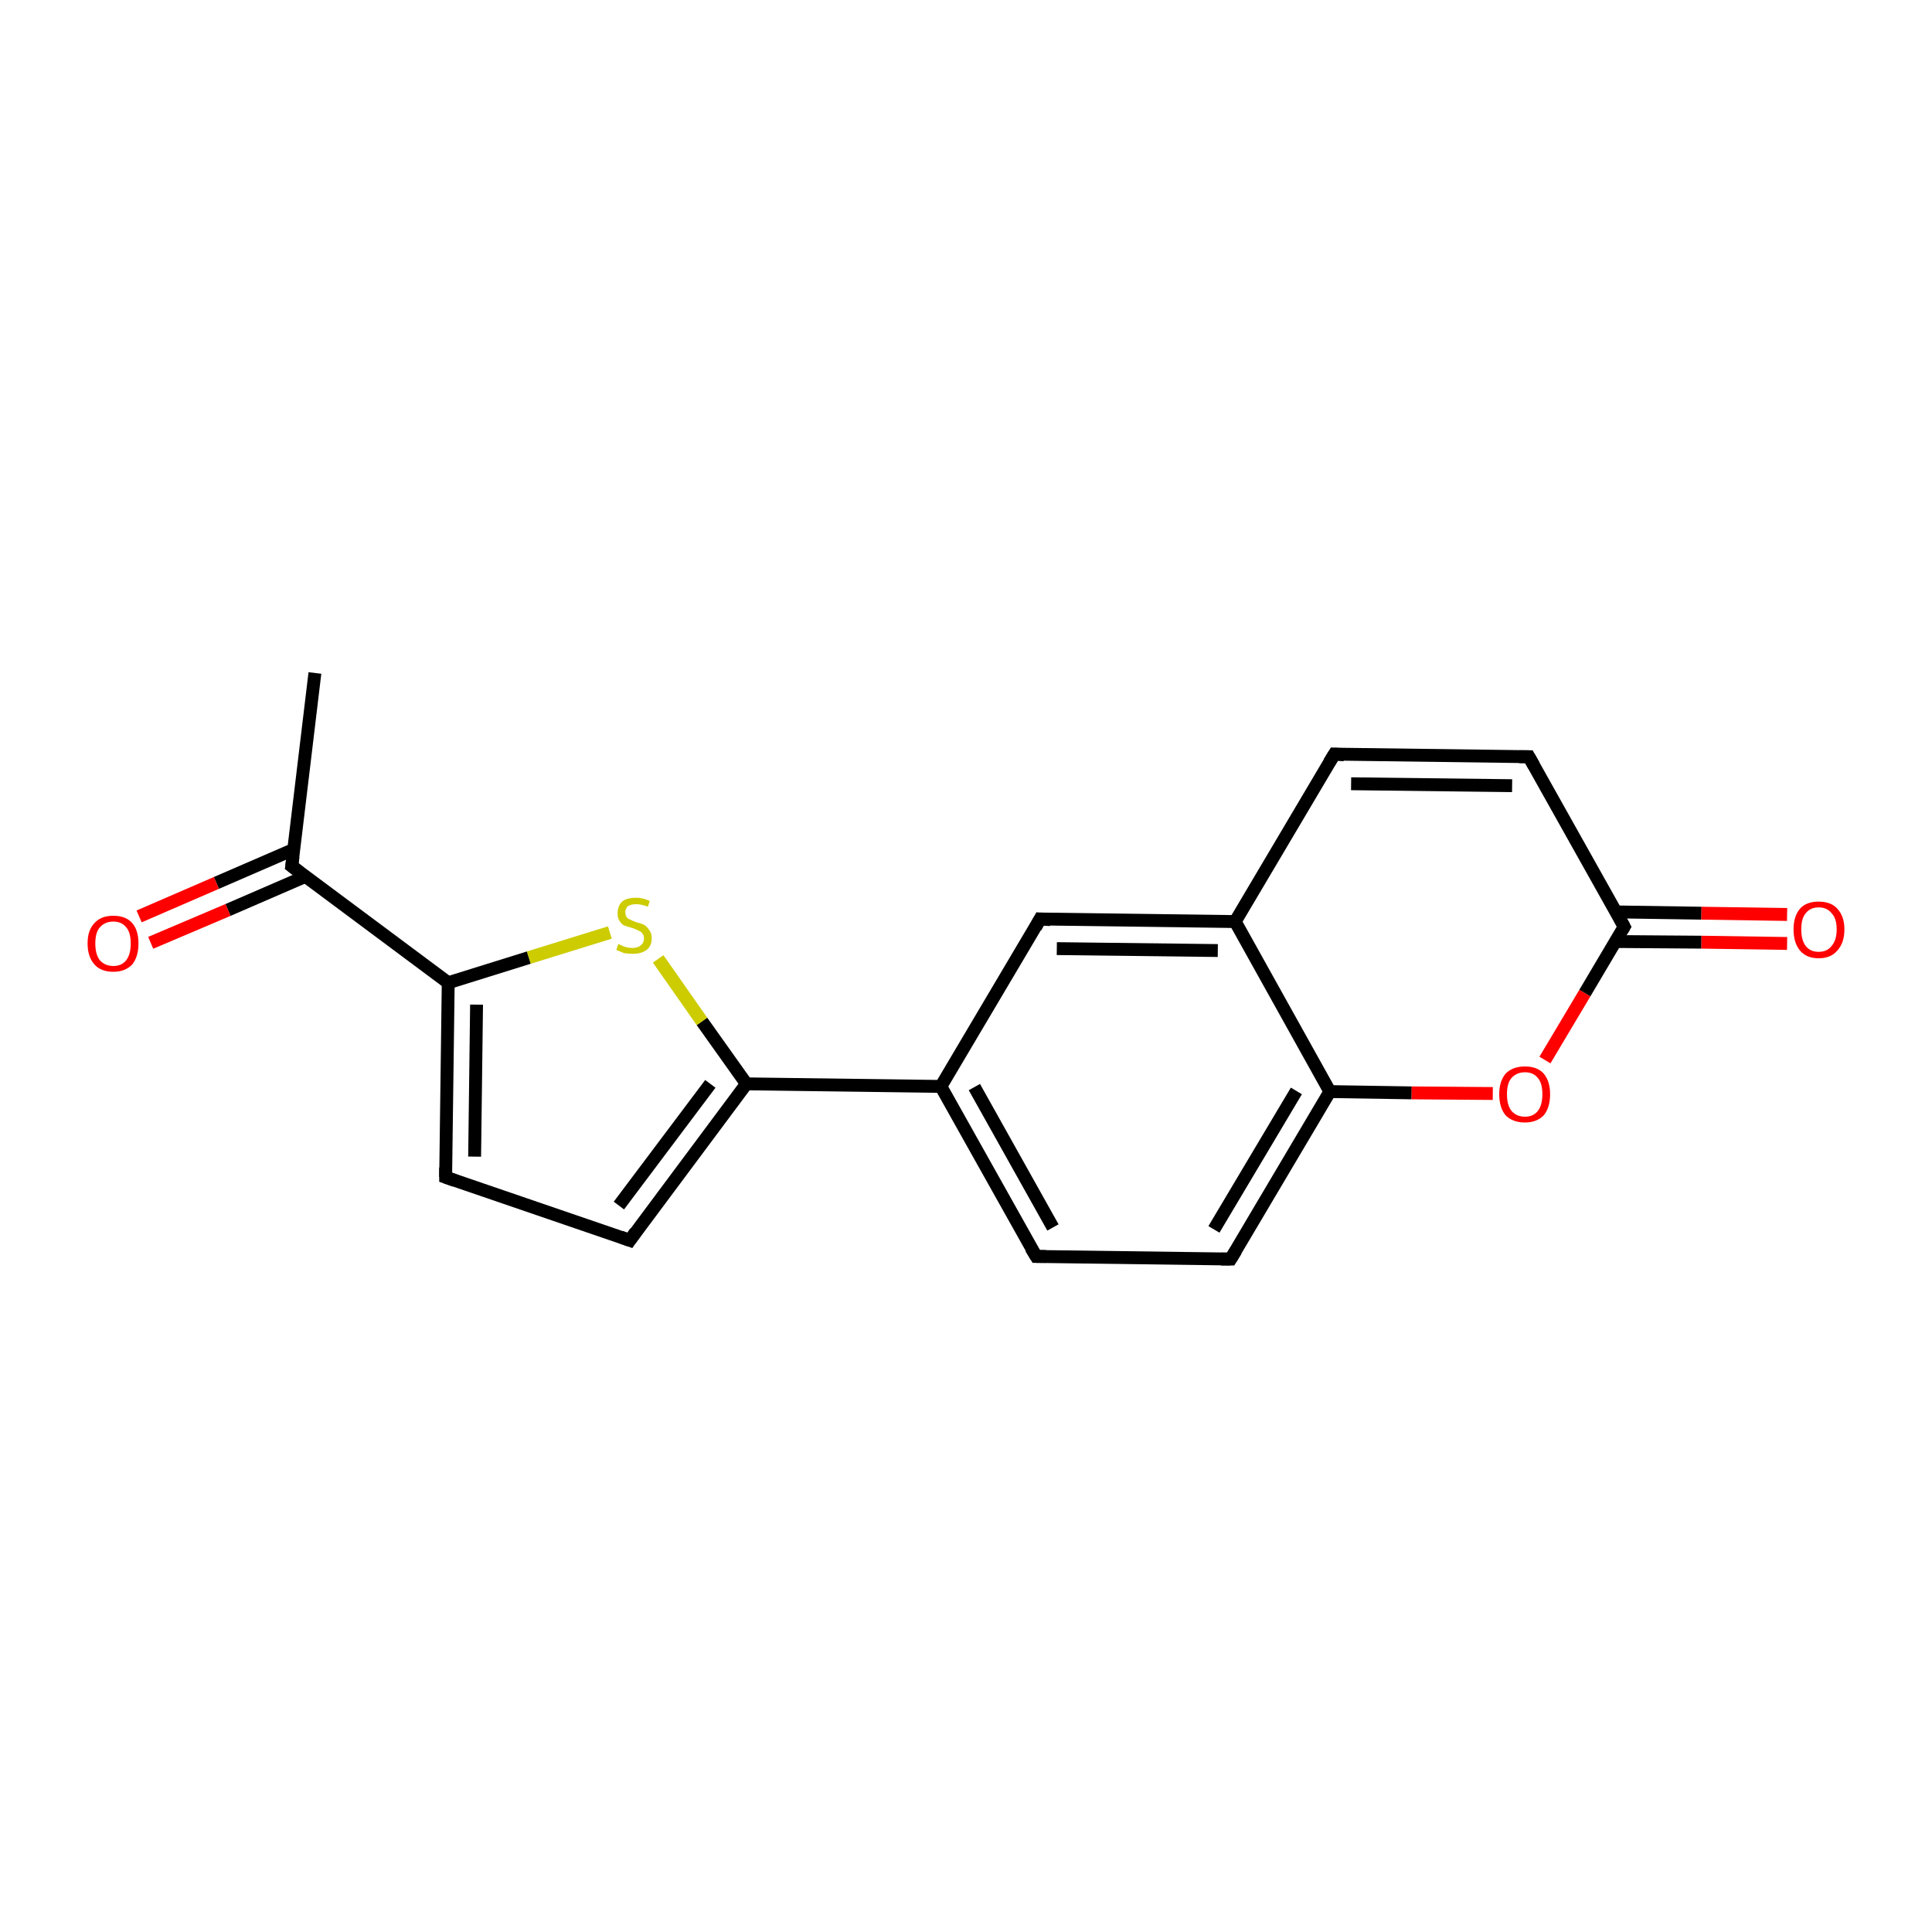 <?xml version='1.0' encoding='iso-8859-1'?>
<svg version='1.1' baseProfile='full'
              xmlns='http://www.w3.org/2000/svg'
                      xmlns:rdkit='http://www.rdkit.org/xml'
                      xmlns:xlink='http://www.w3.org/1999/xlink'
                  xml:space='preserve'
width='300px' height='300px' viewBox='0 0 300 300'>
<!-- END OF HEADER -->
<rect style='opacity:1.0;fill:#FFFFFF;stroke:none' width='300.0' height='300.0' x='0.0' y='0.0'> </rect>
<path class='bond-0 atom-0 atom-1' d='M 48.9,104.5 L 45.3,134.5' style='fill:none;fill-rule:evenodd;stroke:#000000;stroke-width:2.0px;stroke-linecap:butt;stroke-linejoin:miter;stroke-opacity:1' />
<path class='bond-1 atom-1 atom-2' d='M 45.6,131.9 L 33.6,137.1' style='fill:none;fill-rule:evenodd;stroke:#000000;stroke-width:2.0px;stroke-linecap:butt;stroke-linejoin:miter;stroke-opacity:1' />
<path class='bond-1 atom-1 atom-2' d='M 33.6,137.1 L 21.6,142.3' style='fill:none;fill-rule:evenodd;stroke:#FF0000;stroke-width:2.0px;stroke-linecap:butt;stroke-linejoin:miter;stroke-opacity:1' />
<path class='bond-1 atom-1 atom-2' d='M 47.4,136.1 L 35.4,141.3' style='fill:none;fill-rule:evenodd;stroke:#000000;stroke-width:2.0px;stroke-linecap:butt;stroke-linejoin:miter;stroke-opacity:1' />
<path class='bond-1 atom-1 atom-2' d='M 35.4,141.3 L 23.4,146.4' style='fill:none;fill-rule:evenodd;stroke:#FF0000;stroke-width:2.0px;stroke-linecap:butt;stroke-linejoin:miter;stroke-opacity:1' />
<path class='bond-2 atom-1 atom-3' d='M 45.3,134.5 L 69.6,152.6' style='fill:none;fill-rule:evenodd;stroke:#000000;stroke-width:2.0px;stroke-linecap:butt;stroke-linejoin:miter;stroke-opacity:1' />
<path class='bond-3 atom-3 atom-4' d='M 69.6,152.6 L 69.2,182.8' style='fill:none;fill-rule:evenodd;stroke:#000000;stroke-width:2.0px;stroke-linecap:butt;stroke-linejoin:miter;stroke-opacity:1' />
<path class='bond-3 atom-3 atom-4' d='M 74.0,156.0 L 73.7,179.6' style='fill:none;fill-rule:evenodd;stroke:#000000;stroke-width:2.0px;stroke-linecap:butt;stroke-linejoin:miter;stroke-opacity:1' />
<path class='bond-4 atom-4 atom-5' d='M 69.2,182.8 L 97.8,192.6' style='fill:none;fill-rule:evenodd;stroke:#000000;stroke-width:2.0px;stroke-linecap:butt;stroke-linejoin:miter;stroke-opacity:1' />
<path class='bond-5 atom-5 atom-6' d='M 97.8,192.6 L 115.9,168.3' style='fill:none;fill-rule:evenodd;stroke:#000000;stroke-width:2.0px;stroke-linecap:butt;stroke-linejoin:miter;stroke-opacity:1' />
<path class='bond-5 atom-5 atom-6' d='M 96.1,187.2 L 110.3,168.3' style='fill:none;fill-rule:evenodd;stroke:#000000;stroke-width:2.0px;stroke-linecap:butt;stroke-linejoin:miter;stroke-opacity:1' />
<path class='bond-6 atom-6 atom-7' d='M 115.9,168.3 L 109.0,158.6' style='fill:none;fill-rule:evenodd;stroke:#000000;stroke-width:2.0px;stroke-linecap:butt;stroke-linejoin:miter;stroke-opacity:1' />
<path class='bond-6 atom-6 atom-7' d='M 109.0,158.6 L 102.2,148.9' style='fill:none;fill-rule:evenodd;stroke:#CCCC00;stroke-width:2.0px;stroke-linecap:butt;stroke-linejoin:miter;stroke-opacity:1' />
<path class='bond-7 atom-6 atom-8' d='M 115.9,168.3 L 146.1,168.7' style='fill:none;fill-rule:evenodd;stroke:#000000;stroke-width:2.0px;stroke-linecap:butt;stroke-linejoin:miter;stroke-opacity:1' />
<path class='bond-8 atom-8 atom-9' d='M 146.1,168.7 L 160.9,195.1' style='fill:none;fill-rule:evenodd;stroke:#000000;stroke-width:2.0px;stroke-linecap:butt;stroke-linejoin:miter;stroke-opacity:1' />
<path class='bond-8 atom-8 atom-9' d='M 151.3,168.8 L 163.5,190.6' style='fill:none;fill-rule:evenodd;stroke:#000000;stroke-width:2.0px;stroke-linecap:butt;stroke-linejoin:miter;stroke-opacity:1' />
<path class='bond-9 atom-9 atom-10' d='M 160.9,195.1 L 191.1,195.5' style='fill:none;fill-rule:evenodd;stroke:#000000;stroke-width:2.0px;stroke-linecap:butt;stroke-linejoin:miter;stroke-opacity:1' />
<path class='bond-10 atom-10 atom-11' d='M 191.1,195.5 L 206.5,169.5' style='fill:none;fill-rule:evenodd;stroke:#000000;stroke-width:2.0px;stroke-linecap:butt;stroke-linejoin:miter;stroke-opacity:1' />
<path class='bond-10 atom-10 atom-11' d='M 188.5,190.9 L 201.3,169.4' style='fill:none;fill-rule:evenodd;stroke:#000000;stroke-width:2.0px;stroke-linecap:butt;stroke-linejoin:miter;stroke-opacity:1' />
<path class='bond-11 atom-11 atom-12' d='M 206.5,169.5 L 219.2,169.7' style='fill:none;fill-rule:evenodd;stroke:#000000;stroke-width:2.0px;stroke-linecap:butt;stroke-linejoin:miter;stroke-opacity:1' />
<path class='bond-11 atom-11 atom-12' d='M 219.2,169.7 L 231.8,169.8' style='fill:none;fill-rule:evenodd;stroke:#FF0000;stroke-width:2.0px;stroke-linecap:butt;stroke-linejoin:miter;stroke-opacity:1' />
<path class='bond-12 atom-12 atom-13' d='M 239.9,164.6 L 246.1,154.2' style='fill:none;fill-rule:evenodd;stroke:#FF0000;stroke-width:2.0px;stroke-linecap:butt;stroke-linejoin:miter;stroke-opacity:1' />
<path class='bond-12 atom-12 atom-13' d='M 246.1,154.2 L 252.2,143.9' style='fill:none;fill-rule:evenodd;stroke:#000000;stroke-width:2.0px;stroke-linecap:butt;stroke-linejoin:miter;stroke-opacity:1' />
<path class='bond-13 atom-13 atom-14' d='M 250.9,146.2 L 264.2,146.3' style='fill:none;fill-rule:evenodd;stroke:#000000;stroke-width:2.0px;stroke-linecap:butt;stroke-linejoin:miter;stroke-opacity:1' />
<path class='bond-13 atom-13 atom-14' d='M 264.2,146.3 L 277.5,146.5' style='fill:none;fill-rule:evenodd;stroke:#FF0000;stroke-width:2.0px;stroke-linecap:butt;stroke-linejoin:miter;stroke-opacity:1' />
<path class='bond-13 atom-13 atom-14' d='M 250.9,141.6 L 264.2,141.8' style='fill:none;fill-rule:evenodd;stroke:#000000;stroke-width:2.0px;stroke-linecap:butt;stroke-linejoin:miter;stroke-opacity:1' />
<path class='bond-13 atom-13 atom-14' d='M 264.2,141.8 L 277.5,142.0' style='fill:none;fill-rule:evenodd;stroke:#FF0000;stroke-width:2.0px;stroke-linecap:butt;stroke-linejoin:miter;stroke-opacity:1' />
<path class='bond-14 atom-13 atom-15' d='M 252.2,143.9 L 237.4,117.5' style='fill:none;fill-rule:evenodd;stroke:#000000;stroke-width:2.0px;stroke-linecap:butt;stroke-linejoin:miter;stroke-opacity:1' />
<path class='bond-15 atom-15 atom-16' d='M 237.4,117.5 L 207.2,117.1' style='fill:none;fill-rule:evenodd;stroke:#000000;stroke-width:2.0px;stroke-linecap:butt;stroke-linejoin:miter;stroke-opacity:1' />
<path class='bond-15 atom-15 atom-16' d='M 234.8,122.0 L 209.8,121.7' style='fill:none;fill-rule:evenodd;stroke:#000000;stroke-width:2.0px;stroke-linecap:butt;stroke-linejoin:miter;stroke-opacity:1' />
<path class='bond-16 atom-16 atom-17' d='M 207.2,117.1 L 191.8,143.1' style='fill:none;fill-rule:evenodd;stroke:#000000;stroke-width:2.0px;stroke-linecap:butt;stroke-linejoin:miter;stroke-opacity:1' />
<path class='bond-17 atom-17 atom-18' d='M 191.8,143.1 L 161.5,142.7' style='fill:none;fill-rule:evenodd;stroke:#000000;stroke-width:2.0px;stroke-linecap:butt;stroke-linejoin:miter;stroke-opacity:1' />
<path class='bond-17 atom-17 atom-18' d='M 189.1,147.6 L 164.1,147.3' style='fill:none;fill-rule:evenodd;stroke:#000000;stroke-width:2.0px;stroke-linecap:butt;stroke-linejoin:miter;stroke-opacity:1' />
<path class='bond-18 atom-7 atom-3' d='M 94.7,144.8 L 82.1,148.7' style='fill:none;fill-rule:evenodd;stroke:#CCCC00;stroke-width:2.0px;stroke-linecap:butt;stroke-linejoin:miter;stroke-opacity:1' />
<path class='bond-18 atom-7 atom-3' d='M 82.1,148.7 L 69.6,152.6' style='fill:none;fill-rule:evenodd;stroke:#000000;stroke-width:2.0px;stroke-linecap:butt;stroke-linejoin:miter;stroke-opacity:1' />
<path class='bond-19 atom-18 atom-8' d='M 161.5,142.7 L 146.1,168.7' style='fill:none;fill-rule:evenodd;stroke:#000000;stroke-width:2.0px;stroke-linecap:butt;stroke-linejoin:miter;stroke-opacity:1' />
<path class='bond-20 atom-17 atom-11' d='M 191.8,143.1 L 206.5,169.5' style='fill:none;fill-rule:evenodd;stroke:#000000;stroke-width:2.0px;stroke-linecap:butt;stroke-linejoin:miter;stroke-opacity:1' />
<path d='M 45.5,133.0 L 45.3,134.5 L 46.5,135.4' style='fill:none;stroke:#000000;stroke-width:2.0px;stroke-linecap:butt;stroke-linejoin:miter;stroke-opacity:1;' />
<path d='M 69.2,181.3 L 69.2,182.8 L 70.6,183.3' style='fill:none;stroke:#000000;stroke-width:2.0px;stroke-linecap:butt;stroke-linejoin:miter;stroke-opacity:1;' />
<path d='M 96.4,192.1 L 97.8,192.6 L 98.7,191.3' style='fill:none;stroke:#000000;stroke-width:2.0px;stroke-linecap:butt;stroke-linejoin:miter;stroke-opacity:1;' />
<path d='M 160.1,193.8 L 160.9,195.1 L 162.4,195.1' style='fill:none;stroke:#000000;stroke-width:2.0px;stroke-linecap:butt;stroke-linejoin:miter;stroke-opacity:1;' />
<path d='M 189.6,195.5 L 191.1,195.5 L 191.9,194.2' style='fill:none;stroke:#000000;stroke-width:2.0px;stroke-linecap:butt;stroke-linejoin:miter;stroke-opacity:1;' />
<path d='M 251.9,144.4 L 252.2,143.9 L 251.5,142.6' style='fill:none;stroke:#000000;stroke-width:2.0px;stroke-linecap:butt;stroke-linejoin:miter;stroke-opacity:1;' />
<path d='M 238.2,118.9 L 237.4,117.5 L 235.9,117.5' style='fill:none;stroke:#000000;stroke-width:2.0px;stroke-linecap:butt;stroke-linejoin:miter;stroke-opacity:1;' />
<path d='M 208.7,117.2 L 207.2,117.1 L 206.4,118.4' style='fill:none;stroke:#000000;stroke-width:2.0px;stroke-linecap:butt;stroke-linejoin:miter;stroke-opacity:1;' />
<path d='M 163.1,142.8 L 161.5,142.7 L 160.8,144.0' style='fill:none;stroke:#000000;stroke-width:2.0px;stroke-linecap:butt;stroke-linejoin:miter;stroke-opacity:1;' />
<path class='atom-2' d='M 13.6 146.5
Q 13.6 144.4, 14.7 143.3
Q 15.7 142.2, 17.6 142.2
Q 19.5 142.2, 20.5 143.3
Q 21.5 144.4, 21.5 146.5
Q 21.5 148.6, 20.5 149.8
Q 19.4 150.9, 17.6 150.9
Q 15.7 150.9, 14.7 149.8
Q 13.6 148.6, 13.6 146.5
M 17.6 150.0
Q 18.9 150.0, 19.6 149.1
Q 20.3 148.2, 20.3 146.5
Q 20.3 144.8, 19.6 144.0
Q 18.9 143.1, 17.6 143.1
Q 16.3 143.1, 15.5 144.0
Q 14.8 144.8, 14.8 146.5
Q 14.8 148.2, 15.5 149.1
Q 16.3 150.0, 17.6 150.0
' fill='#FF0000'/>
<path class='atom-7' d='M 96.0 146.6
Q 96.1 146.6, 96.5 146.8
Q 96.9 147.0, 97.3 147.1
Q 97.8 147.2, 98.2 147.2
Q 99.0 147.2, 99.5 146.8
Q 100.0 146.4, 100.0 145.7
Q 100.0 145.2, 99.7 144.9
Q 99.5 144.6, 99.1 144.5
Q 98.8 144.3, 98.2 144.1
Q 97.4 143.9, 96.9 143.7
Q 96.5 143.5, 96.2 143.0
Q 95.9 142.6, 95.9 141.8
Q 95.9 140.7, 96.6 140.0
Q 97.3 139.4, 98.8 139.4
Q 99.8 139.4, 100.9 139.9
L 100.6 140.8
Q 99.6 140.4, 98.8 140.4
Q 98.0 140.4, 97.5 140.7
Q 97.1 141.1, 97.1 141.6
Q 97.1 142.1, 97.3 142.4
Q 97.5 142.7, 97.9 142.8
Q 98.2 143.0, 98.8 143.2
Q 99.6 143.4, 100.0 143.6
Q 100.5 143.9, 100.8 144.4
Q 101.2 144.9, 101.2 145.7
Q 101.2 146.9, 100.4 147.5
Q 99.6 148.1, 98.3 148.1
Q 97.5 148.1, 96.9 148.0
Q 96.4 147.8, 95.7 147.5
L 96.0 146.6
' fill='#CCCC00'/>
<path class='atom-12' d='M 232.8 169.9
Q 232.8 167.9, 233.8 166.7
Q 234.9 165.6, 236.8 165.6
Q 238.7 165.6, 239.7 166.7
Q 240.7 167.9, 240.7 169.9
Q 240.7 172.0, 239.7 173.2
Q 238.6 174.3, 236.8 174.3
Q 234.9 174.3, 233.8 173.2
Q 232.8 172.0, 232.8 169.9
M 236.8 173.4
Q 238.1 173.4, 238.8 172.5
Q 239.5 171.6, 239.5 169.9
Q 239.5 168.2, 238.8 167.4
Q 238.1 166.5, 236.8 166.5
Q 235.5 166.5, 234.7 167.4
Q 234.0 168.2, 234.0 169.9
Q 234.0 171.6, 234.7 172.5
Q 235.5 173.4, 236.8 173.4
' fill='#FF0000'/>
<path class='atom-14' d='M 278.5 144.3
Q 278.5 142.3, 279.5 141.1
Q 280.5 140.0, 282.4 140.0
Q 284.3 140.0, 285.3 141.1
Q 286.4 142.3, 286.4 144.3
Q 286.4 146.4, 285.3 147.6
Q 284.3 148.8, 282.4 148.8
Q 280.5 148.8, 279.5 147.6
Q 278.5 146.4, 278.5 144.3
M 282.4 147.8
Q 283.7 147.8, 284.4 146.9
Q 285.2 146.0, 285.2 144.3
Q 285.2 142.6, 284.4 141.8
Q 283.7 140.9, 282.4 140.9
Q 281.1 140.9, 280.4 141.8
Q 279.7 142.6, 279.7 144.3
Q 279.7 146.0, 280.4 146.9
Q 281.1 147.8, 282.4 147.8
' fill='#FF0000'/>
</svg>
